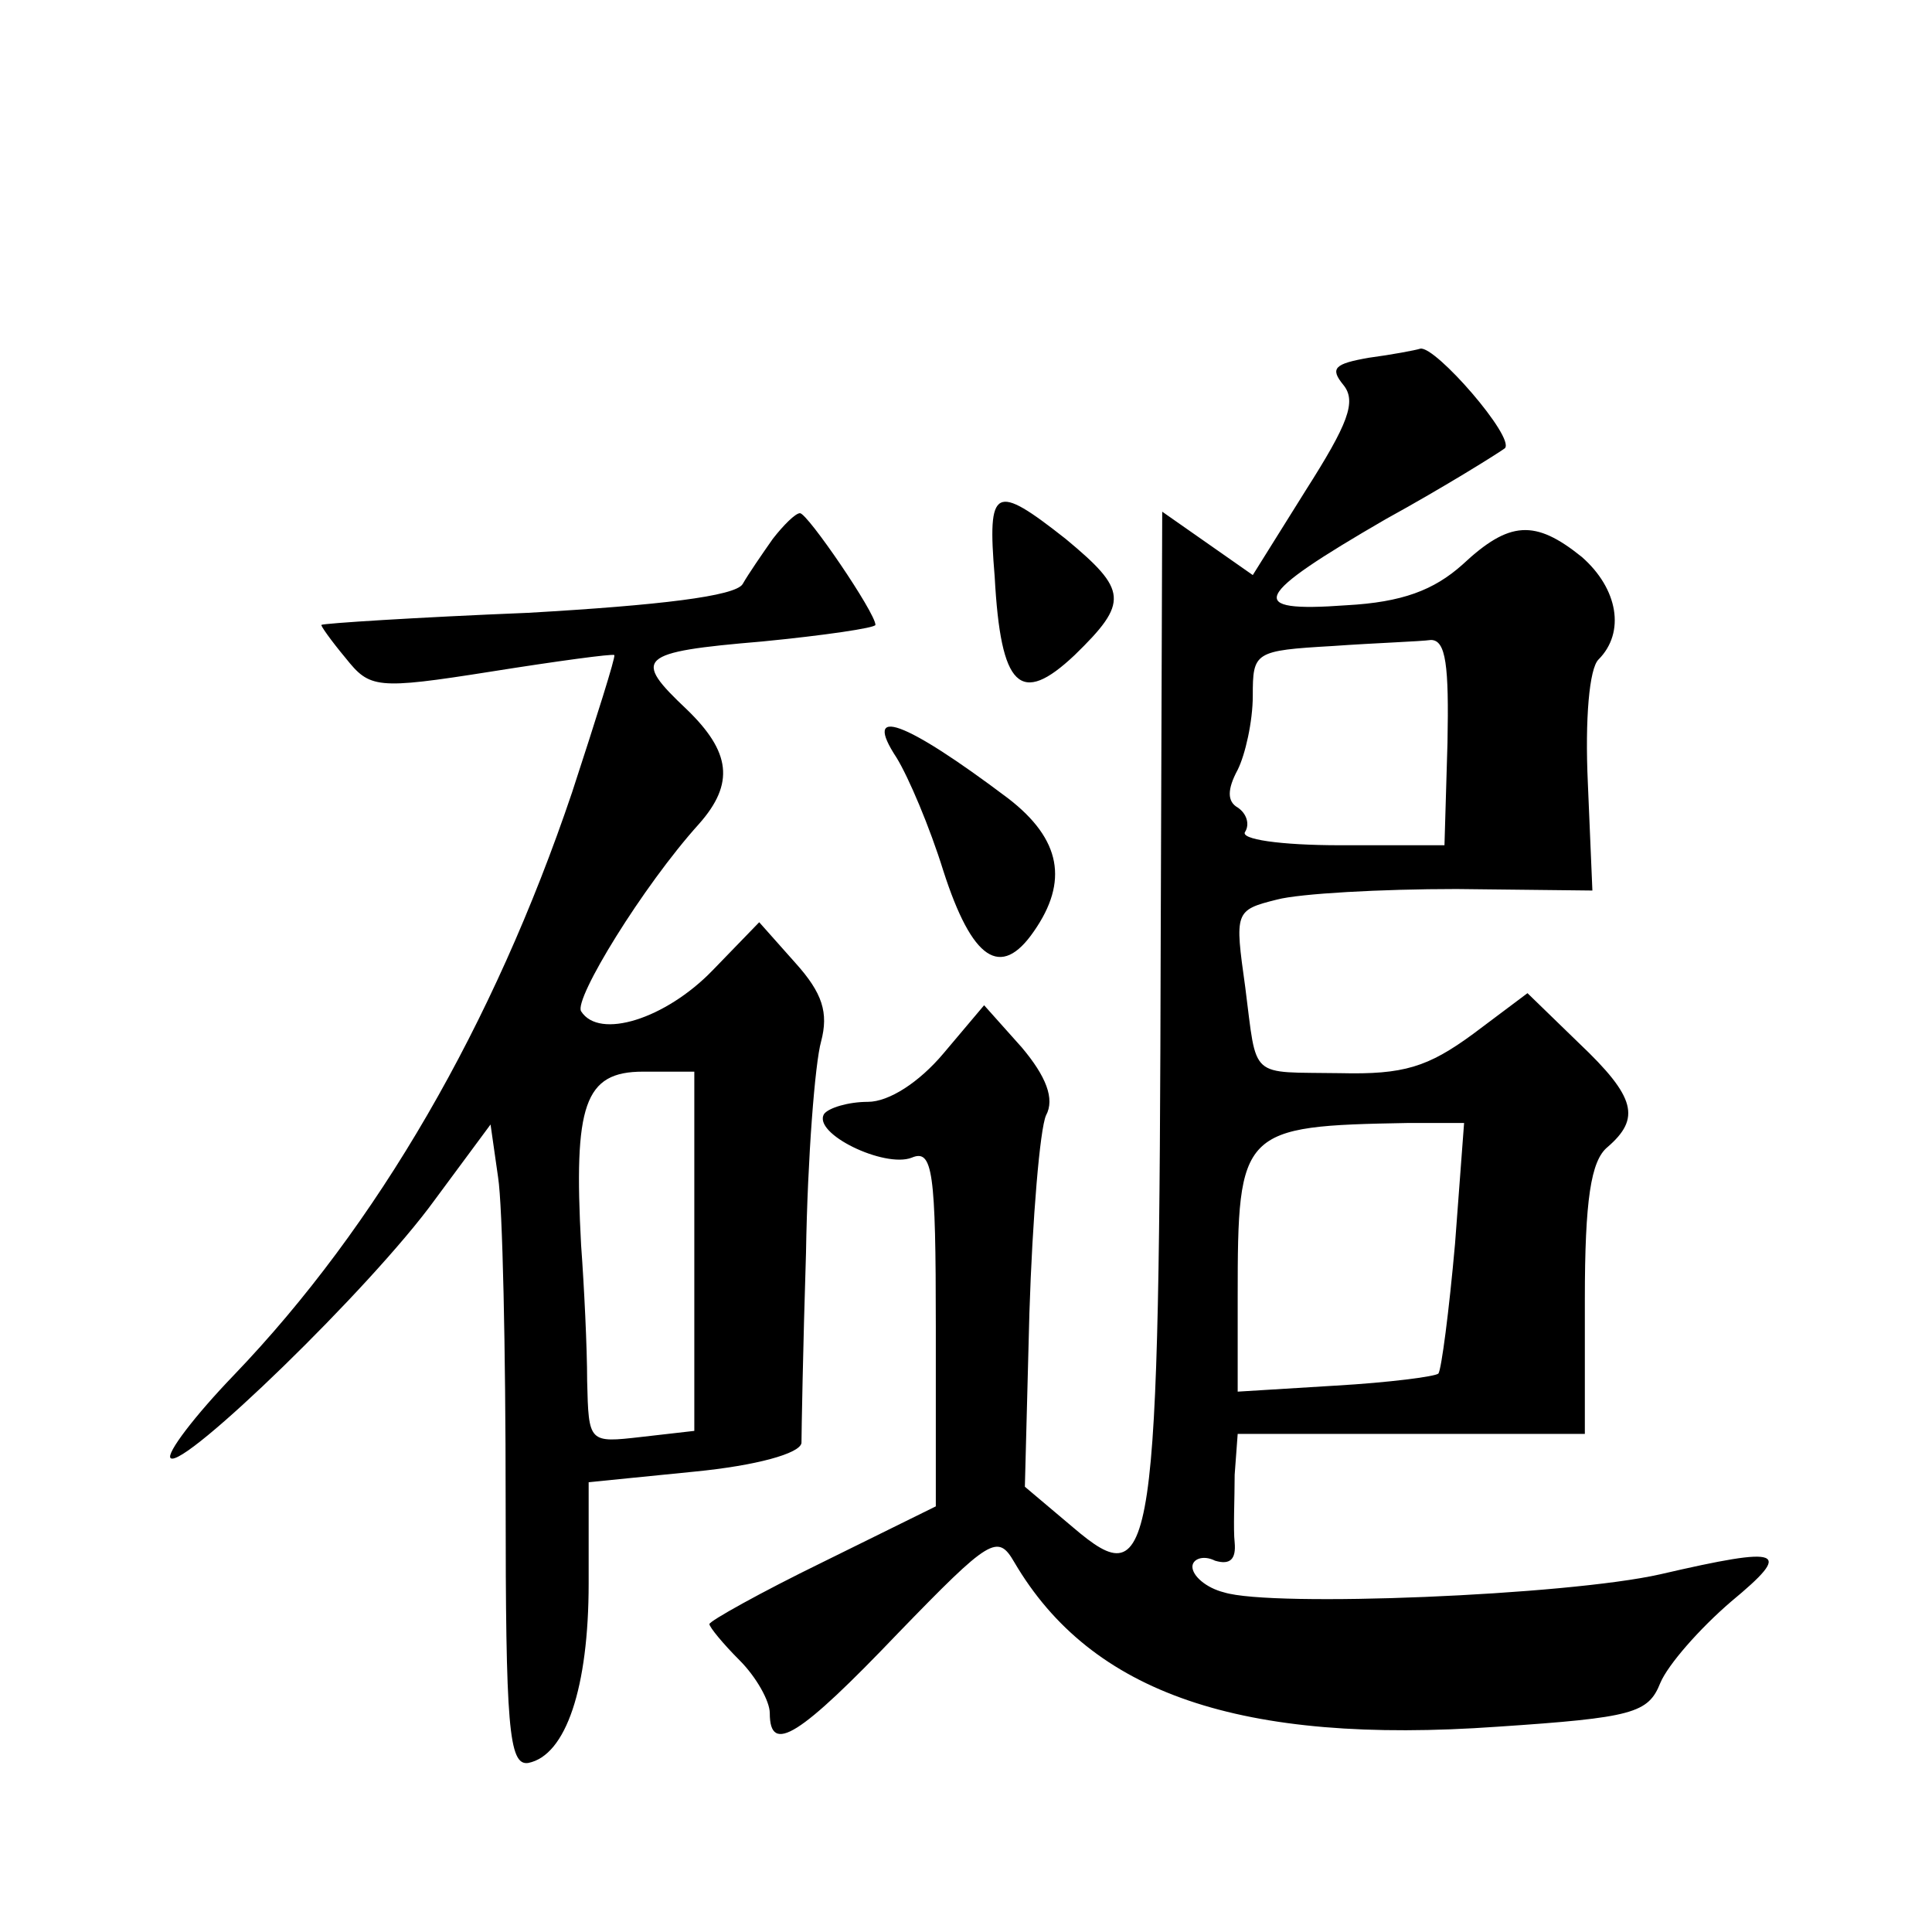 <?xml version="1.0" standalone="no"?>
<!DOCTYPE svg PUBLIC "-//W3C//DTD SVG 20010904//EN"
 "http://www.w3.org/TR/2001/REC-SVG-20010904/DTD/svg10.dtd">
<svg version="1.0" xmlns="http://www.w3.org/2000/svg"
 width="128pt" height="128pt" viewBox="0 0 128 128"
 preserveAspectRatio="xMidYMid meet">
<g transform="translate(0,128) scale(0.1,-0.1)"
fill="#0" stroke="none">
<path d="M907 1043 c-23 -4 -26 -7 -17 -18 9 -11 3 -26 -25 -70 l-35 -56 -30 21
-30 21 -1 -283 c-1 -414 -4 -436 -58 -390 l-32 27 3 115 c2 63 7 122 11 131 6 11
0 26 -16 45 l-25 28 -27 -32 c-16 -19 -36 -32 -50 -32 -13 0 -26 -4 -29 -8 -8 -13
40 -36 58 -29 14 6 16 -9 16 -112 l0 -119 -75 -37 c-41 -20 -75 -39 -75 -41 0 -2
9 -13 20 -24 11 -11 20 -27 20 -35 0 -28 20 -15 85 53 61 63 66 66 77 47 51 -87
150 -121 320 -109 90 6 100 9 108 29 5 12 26 36 47 54 41 34 35 37 -47 18 -62 -14
-257 -22 -289 -12 -12 3 -21 11 -21 17 0 5 7 8 15 4 10 -3 14 1 13 12 -1 9 0 29
0 45 l2 27 115 0 115 0 0 89 c0 66 4 92 15 101 22 19 19 33 -19 69 l-34 33 -36
-27 c-30 -22 -46 -27 -88 -26 -61 1 -55 -5 -63 57 -7 50 -7 51 21 58 15 4 69 7
119 7 l90 -1 -3 71 c-2 43 1 76 7 82 18 18 13 47 -11 68 -31 25 -48 24 -79 -5 -19
-17 -40 -25 -77 -27 -68 -5 -62 6 26 57 40 22 75 44 79 47 7 7 -46 68 -56 66 -3
-1 -19 -4 -34 -6z m52 -255 l-2 -68 -69 0 c-40 0 -67 4 -63 9 3 5 1 12 -5 16 -7
4 -7 12 0 25 5 10 10 32 10 49 0 29 1 30 53 33 28 2 58 3 65 4 10 0 12 -17 11 -68z
m5 -332 c-4 -45 -9 -83 -11 -86 -2 -2 -33 -6 -68 -8 l-65 -4 0 63 c0 111 2 113
113 115 l37 0 -6 -80z M659 898 c4 -74 17 -86 53 -52 36 35 35 43 -6 77 -47 37
-52 35 -47 -25z M512 923 c-7 -10 -16 -23 -20 -30 -5 -8 -55 -14 -142 -19 -74 -3
-136 -7 -137 -8 -1 0 6 -10 16 -22 16 -20 20 -21 96 -9 44 7 81 12 82 11 1 -1 -12
-42 -28 -91 -52 -154 -129 -287 -224 -386 -26 -27 -45 -52 -42 -55 8 -8 133 113
175 171 l37 50 5 -35 c3 -19 5 -115 5 -213 0 -151 2 -177 15 -175 25 5 40 50 40
119 l0 67 70 7 c41 4 70 12 71 19 0 6 1 63 3 126 1 63 6 126 10 140 5 19 1 32 -17
52 l-24 27 -31 -32 c-31 -32 -75 -46 -87 -27 -5 8 41 83 78 124 24 27 21 48 -8
76 -36 34 -33 38 50 45 41 4 75 9 75 11 0 8 -45 74 -50 74 -3 0 -11 -8 -18 -17z
m-52 -472 l0 -119 -35 -4 c-35 -4 -35 -4 -36 37 0 22 -2 63 -4 90 -5 93 2 115 41
115 l34 0 0 -119z M594 778 c8 -13 22 -46 31 -75 19 -59 38 -72 60 -40 23 33 18
61 -17 88 -69 52 -97 62 -74 27z"/>
</g>
</svg>
